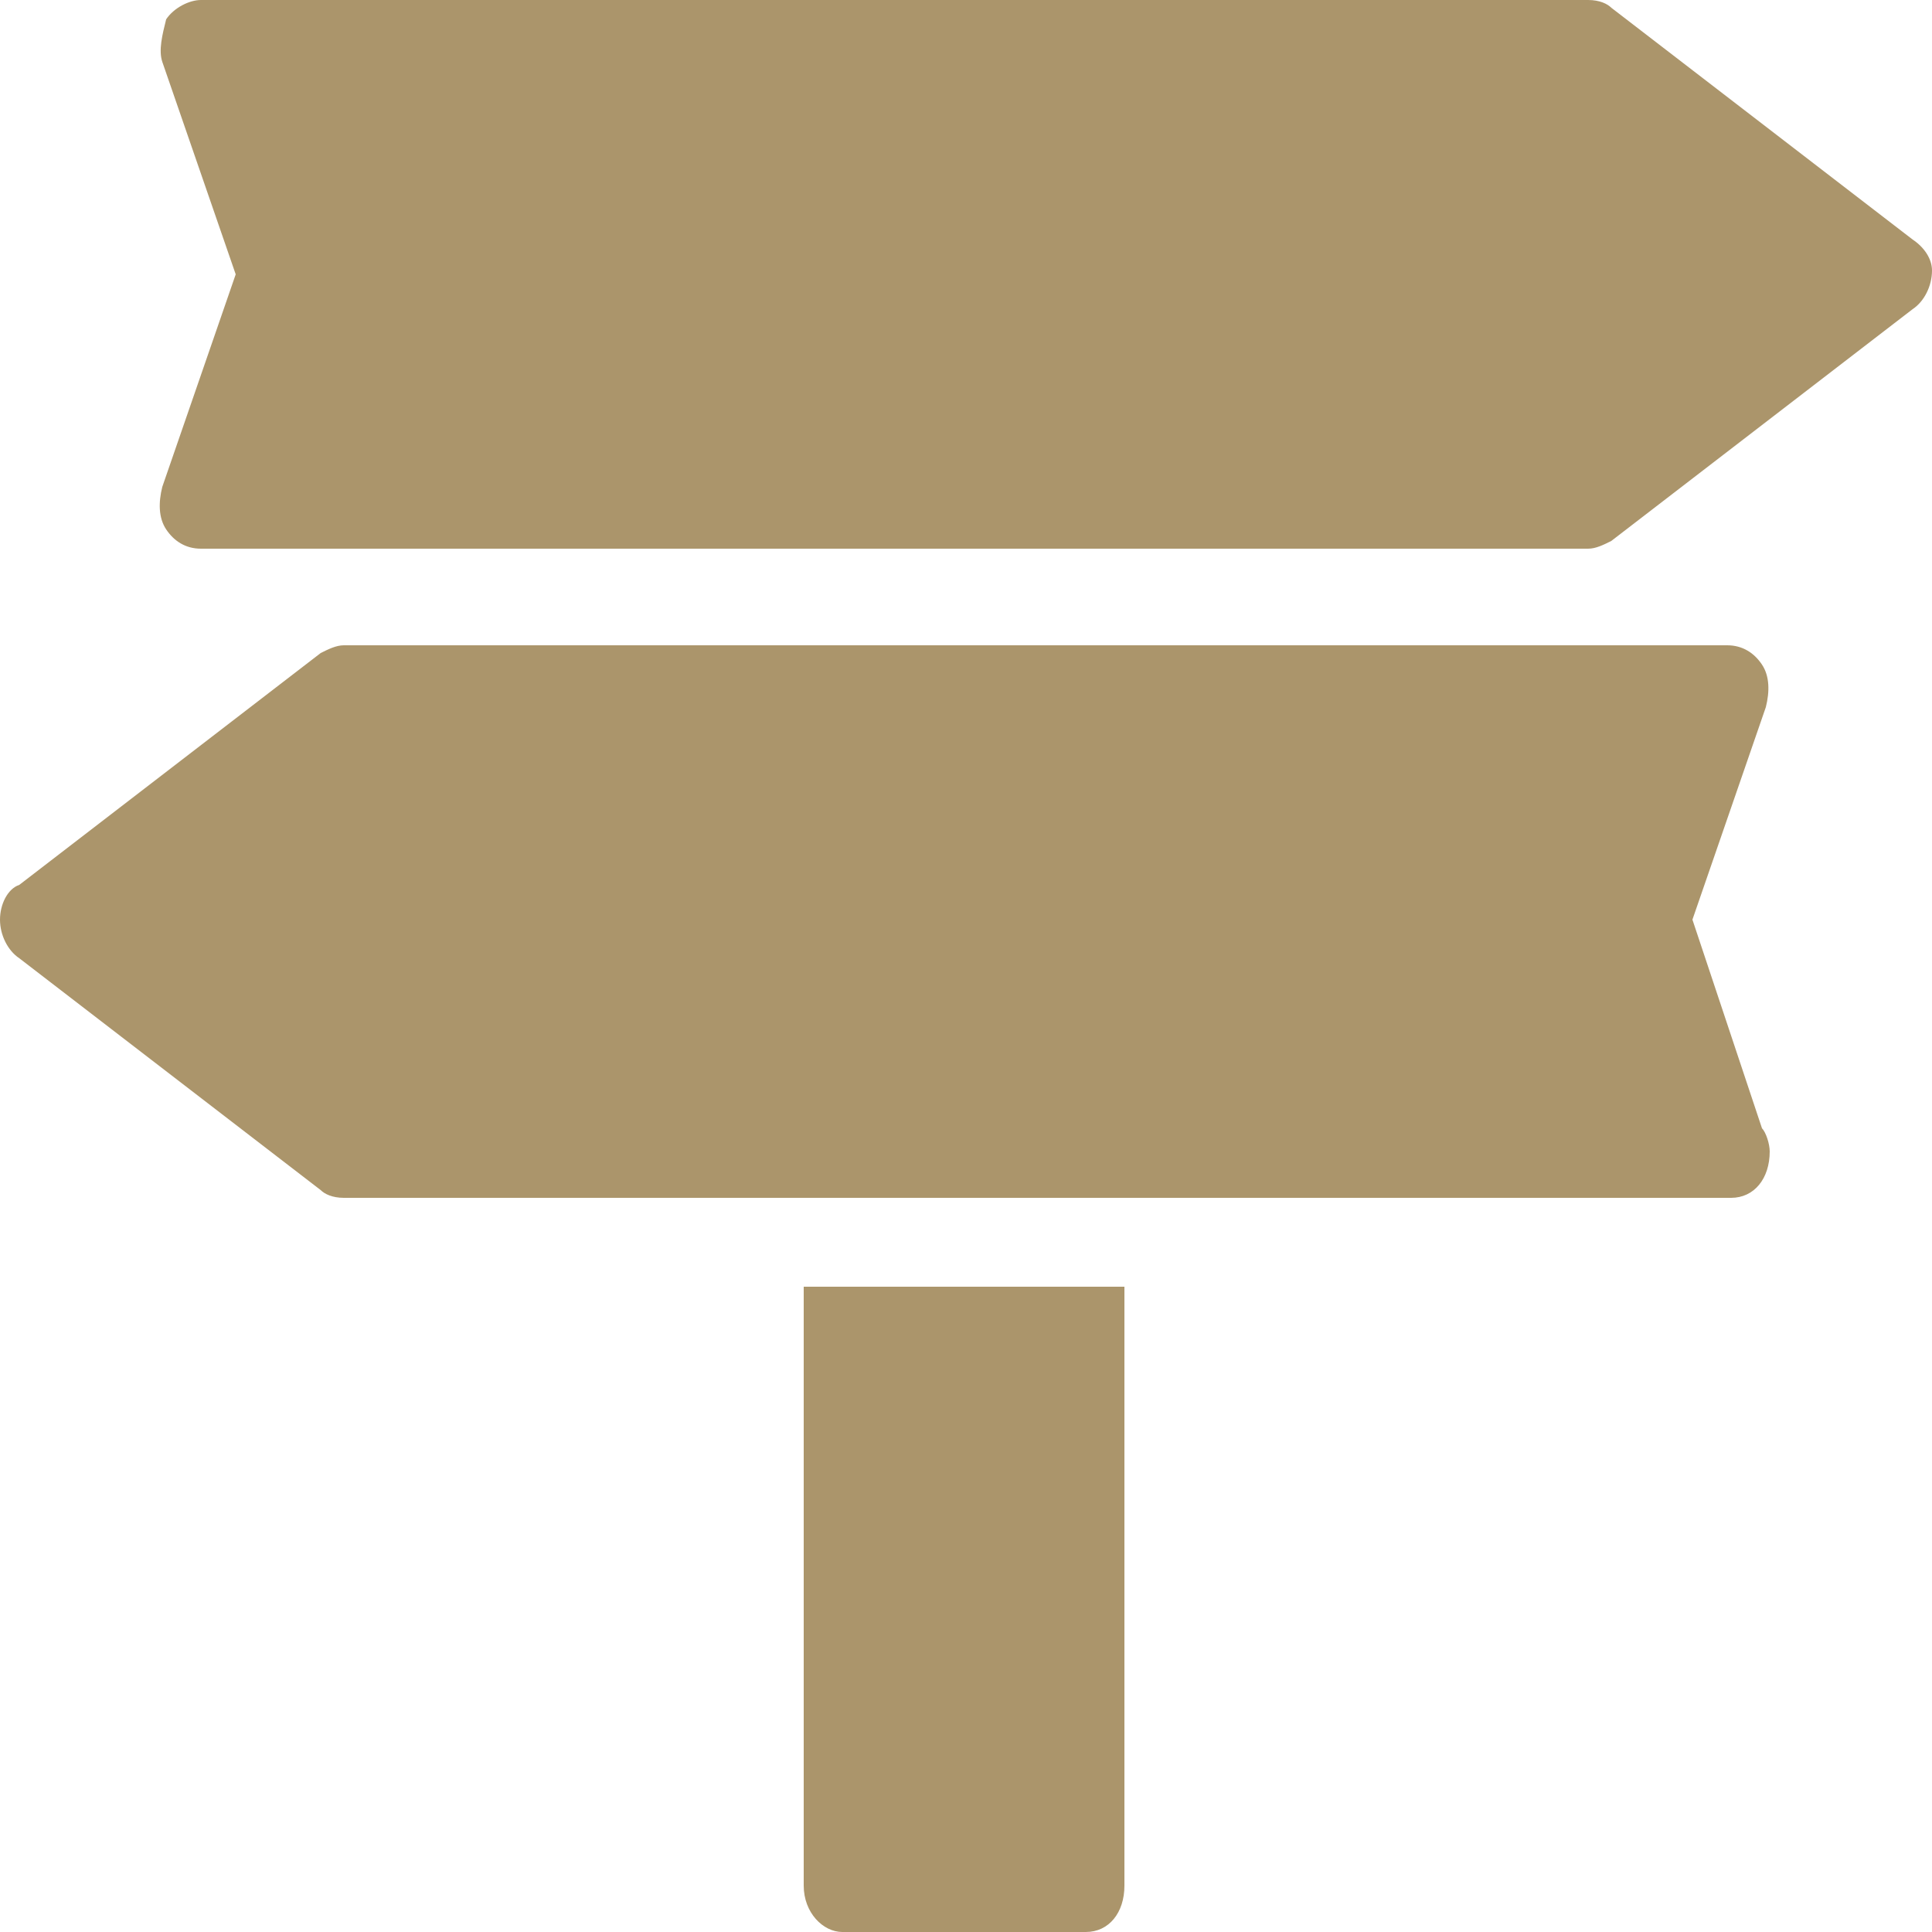 <svg version="1.2" baseProfile="tiny" xmlns="http://www.w3.org/2000/svg" viewBox="0 0 50 50"><g fill="#ab956b"><path d="M49.5 6.2l-7.8-6c-.1-.1-.3-.2-.6-.2H5.2c-.3 0-.7.2-.9.5-.1.4-.2.8-.1 1.1l1.9 5.5-1.9 5.5c-.1.4-.1.8.1 1.1.2.3.5.5.9.5h35.9c.2 0 .4-.1.6-.2l7.8-6c.3-.2.5-.6.5-1 0-.3-.2-.6-.5-.8zM43.8 23.8l1.9-5.5c.1-.4.1-.8-.1-1.1-.2-.3-.5-.5-.9-.5H8.9c-.2 0-.4.1-.6.2l-7.8 6c-.3.1-.5.5-.5.9s.2.8.5 1l7.8 6c.1.1.3.2.6.2h35.9c.6 0 1-.5 1-1.2 0-.2-.1-.5-.2-.6l-1.8-5.4zM20.8 48.8c0 .7.5 1.2 1 1.2h6.3c.6 0 1-.5 1-1.2V33.3h-8.3v15.5z"/></g></svg>